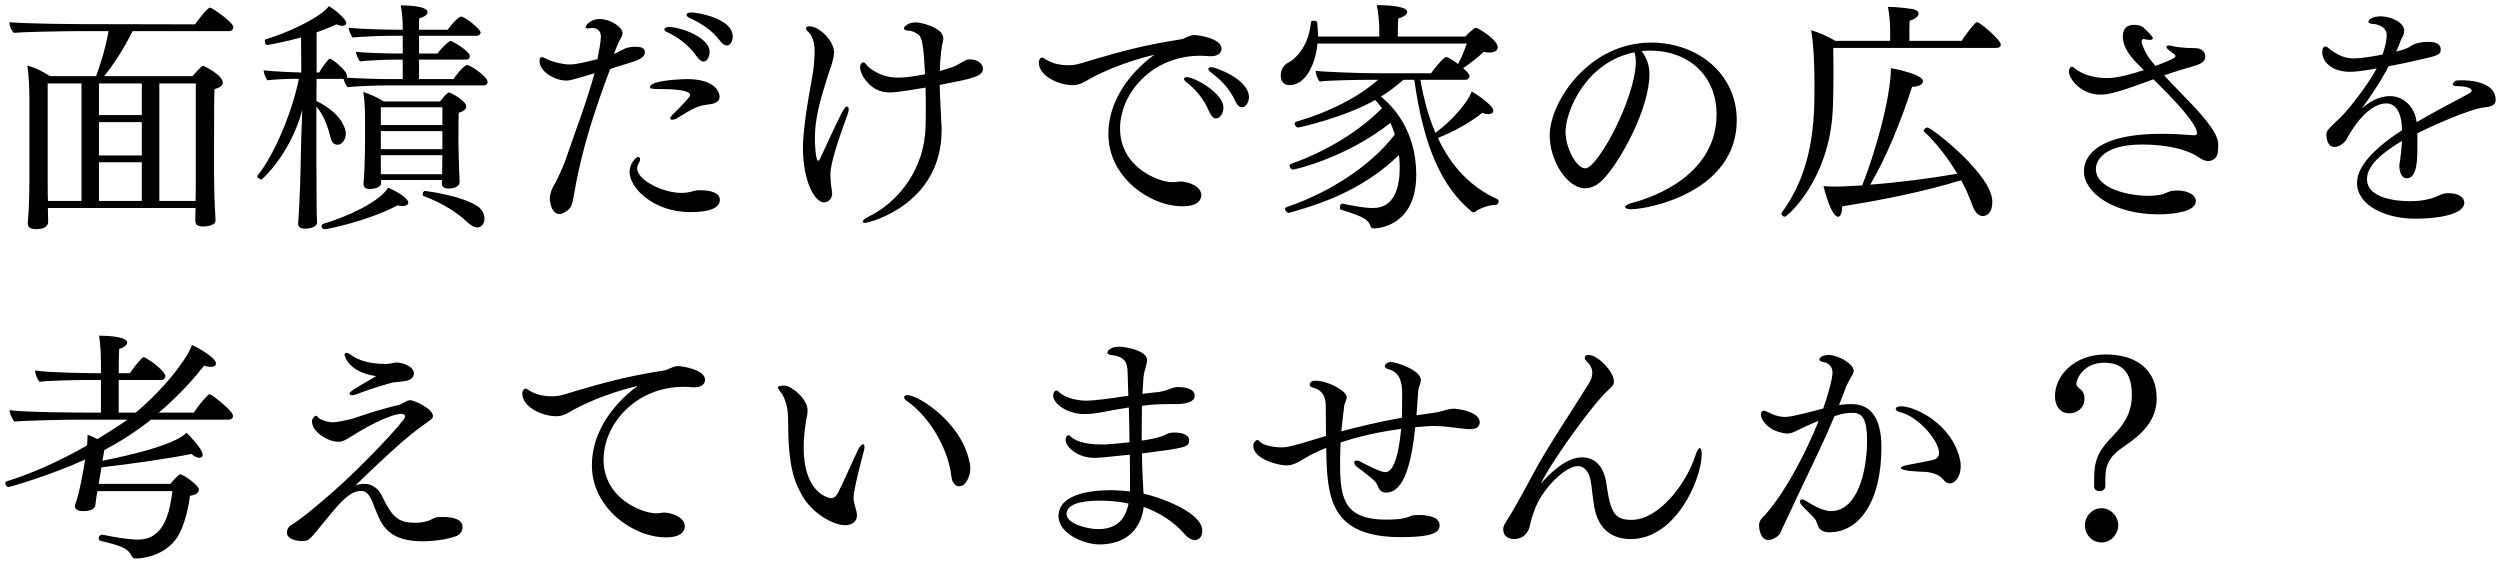 <?xml version="1.0" encoding="UTF-8"?>
<svg width="370px" height="83px" viewBox="0 0 370 83" version="1.1" xmlns="http://www.w3.org/2000/svg" xmlns:xlink="http://www.w3.org/1999/xlink">
    <title>3AF12312-A6FD-43AA-83BF-7D032425F06F</title>
    <g id="PC" stroke="none" stroke-width="1" fill="none" fill-rule="evenodd">
        <g id="PC_空間演出" transform="translate(-770, -2556)" fill="#000000" fill-rule="nonzero">
            <g id="Group-23" transform="translate(250, 2272)">
                <path d="M525.364,317.916 C526.948,317.916 527.092,317.16 527.128,316.908 C527.128,316.775 527.097,315.875 527.093,315.341 L527.092,314.784 L548.944,314.784 C548.908,315.396 548.908,316.224 548.908,316.728 C548.908,317.232 549.268,317.52 550.024,317.52 L550.103,317.519 C550.467,317.511 551.896,317.43 551.896,316.62 L551.896,316.584 C551.896,316.188 551.824,315.144 551.788,314.568 C551.752,313.92 551.68,310.824 551.68,310.068 L551.68,306.072 L551.68,306.072 L551.68,305.755 L551.68,305.755 L551.681,303.766 C551.683,300.945 551.696,298.052 551.752,297.18 C552.688,296.928 552.976,296.604 552.976,296.244 C552.976,295.128 550.24,293.76 550.096,293.76 C549.988,293.76 549.916,293.796 549.808,293.868 C549.412,294.228 548.908,294.768 548.476,295.272 L535.408,295.272 C536.848,293.508 538.396,291.096 539.62,288.612 L553.876,288.612 C554.344,288.612 554.524,288.288 554.524,288 C554.524,287.28 551.356,285.12 551.068,285.12 C550.708,285.12 549.052,287.28 548.872,287.604 L532.096,287.568 C531.064,287.568 529.708,287.556 528.3,287.533 L527.528,287.52 C524.95,287.472 522.364,287.389 521.404,287.28 L521.404,287.424 L521.404,287.424 C521.404,287.928 521.728,288.576 522.052,288.864 C522.754,288.794 524.219,288.74 525.774,288.7 L526.36,288.686 C528.612,288.635 530.877,288.612 531.16,288.612 L536.056,288.612 C535.696,290.808 534.94,293.364 534.22,295.272 L527.416,295.272 C526.444,294.624 525.076,293.94 524.032,293.724 C524.284,294.984 524.356,297.576 524.356,298.98 L524.356,310.32 C524.356,311.04 524.32,313.884 524.248,315.036 C524.212,315.792 524.104,316.944 524.104,316.98 L524.104,317.088 L524.104,317.088 C524.104,317.7 524.608,317.916 525.364,317.916 Z M548.944,313.74 L543.58,313.74 L543.58,296.352 L548.98,296.352 L548.979,311.092 C548.978,311.783 548.971,312.903 548.944,313.74 Z M540.988,301.032 L534.652,301.032 L534.652,296.352 L540.988,296.352 L540.988,301.032 Z M532.06,313.74 L527.092,313.74 C527.085,313.524 527.08,313.297 527.075,313.067 L527.068,312.607 C527.06,312.073 527.058,311.558 527.057,311.178 L527.056,310.773 C527.056,310.738 527.056,310.707 527.056,310.68 L527.056,296.352 L532.06,296.352 L532.06,313.74 Z M540.988,307.008 L534.652,307.008 L534.652,302.076 L540.988,302.076 L540.988,307.008 Z M540.988,313.74 L534.652,313.74 L534.652,308.016 L540.988,308.016 L540.988,313.74 Z M566.932,316.872 L566.932,316.836 C566.896,316.368 566.86,315.72 566.86,314.496 C566.86,313.46 566.829,309.847 566.825,307.52 L566.824,299.772 C568.084,301.212 568.624,303.192 568.948,304.452 C569.092,305.1 569.524,305.424 569.956,305.424 C570.712,305.424 571.18,304.524 571.18,303.768 C571.18,303.12 570.64,300.816 566.824,298.944 L566.86,295.668 L570.856,295.668 C570.928,296.1 571.216,296.604 571.432,296.892 C572.44,296.784 575.5,296.64 577.192,296.64 L591.592,296.64 C591.988,296.64 592.168,296.388 592.168,296.136 C592.168,295.308 589.54,293.616 589.18,293.616 C588.712,293.616 587.596,294.948 587.128,295.704 L582.016,295.704 L582.016,292.824 L588.964,292.824 C589.36,292.824 589.54,292.572 589.54,292.32 C589.54,291.528 586.84,290.052 586.732,290.052 C586.624,290.052 586.516,290.124 586.408,290.196 C585.976,290.484 585.04,291.492 584.752,291.924 L582.016,291.923 L582.016,291.923 L582.016,289.296 L582.016,289.296 L590.548,289.296 C590.944,289.296 591.124,289.044 591.124,288.792 C591.124,288.288 588.748,286.452 588.28,286.452 C587.74,286.452 586.408,288.144 586.264,288.396 L582.016,288.396 L582.016,287.915 C582.018,287.382 582.024,286.956 582.052,286.704 C582.88,286.488 583.276,286.128 583.276,285.804 C583.276,284.796 579.64,284.796 579.316,284.796 C579.532,286.02 579.604,287.208 579.604,287.964 L579.604,288.396 L578.488,288.396 C576.616,288.396 572.692,288.252 571.612,288.108 C571.612,288.54 571.936,289.224 572.188,289.548 C573.196,289.44 576.256,289.296 577.948,289.296 L579.604,289.296 L579.604,291.924 L579.136,291.924 C577.264,291.924 573.772,291.816 572.692,291.672 C572.692,292.104 573.016,292.752 573.268,293.076 C574.276,292.968 576.904,292.824 578.596,292.824 L579.604,292.824 L579.604,295.704 L577.732,295.704 C575.824,295.704 572.656,295.596 571.288,295.488 C571.36,295.416 571.36,295.344 571.36,295.272 C571.36,294.444 569.452,293.004 568.984,292.716 C568.912,292.68 568.876,292.68 568.84,292.68 C568.552,292.68 567.616,294.084 567.22,294.732 L566.86,294.732 L566.86,288.792 C567.868,288.432 568.876,288.036 569.776,287.604 C570.1,287.748 570.424,287.82 570.64,287.82 C571,287.82 571.252,287.64 571.252,287.388 C571.252,286.884 569.704,285.48 568.66,284.904 C568.048,285.948 564.376,288.252 559.264,289.836 C559.228,289.872 559.192,289.944 559.192,290.052 C559.192,290.304 559.3,290.664 559.552,290.664 C559.624,290.664 562.36,290.16 564.556,289.548 L564.592,294.732 C564.038,294.719 563.311,294.694 562.558,294.659 L561.909,294.628 C560.72,294.566 559.566,294.487 559.012,294.408 C559.048,294.84 559.3,295.596 559.588,295.884 C561.028,295.704 562.72,295.668 564.232,295.668 C563.296,300.384 560.668,306.828 558.112,309.996 C558.076,310.032 558.076,310.068 558.076,310.104 C558.076,310.32 558.508,310.572 558.688,310.572 C558.796,310.572 563.008,306.792 564.736,300.276 C564.664,302.256 564.556,304.74 564.52,307.008 C564.52,308.448 564.34,314.712 564.124,316.98 L564.124,317.124 L564.124,317.124 C564.124,317.7 564.628,317.844 565.132,317.844 C565.564,317.844 566.932,317.736 566.932,316.872 Z M574.708,311.976 C575.212,311.976 576.4,311.796 576.4,311.112 L576.4,310.644 L585.4,310.644 L585.4,311.184 C585.4,311.58 585.616,311.904 586.372,311.904 C588.028,311.904 588.028,311.004 588.028,310.932 C588.028,310.608 587.956,309.528 587.956,309.204 C587.92,308.196 587.848,306.36 587.848,305.064 L587.849,304.32 C587.851,303.21 587.858,301.197 587.884,300.708 C588.676,300.456 589,300.132 589,299.772 C589,298.872 586.624,297.684 586.444,297.684 C586.372,297.684 586.336,297.684 586.264,297.756 C585.94,298.008 585.472,298.548 585.112,299.016 L576.796,299.016 C575.968,298.476 574.708,297.9 573.772,297.612 C574.024,299.16 574.024,300.744 574.024,302.292 L574.024,305.316 C574.024,305.855 574.007,307.359 573.94,308.934 L573.914,309.491 C573.886,310.049 573.851,310.602 573.808,311.112 L573.808,311.256 L573.808,311.256 C573.808,311.724 574.096,311.976 574.708,311.976 Z M585.472,302.508 L576.364,302.508 L576.364,299.88 L585.472,299.88 L585.472,302.508 Z M585.472,306.072 L576.364,306.072 L576.364,303.408 L585.472,303.408 L585.472,306.072 Z M585.436,309.78 L576.364,309.78 L576.364,306.972 L585.472,306.972 C585.472,308.016 585.436,309.204 585.436,309.78 Z M568.048,317.916 C568.552,317.916 574.492,316.692 578.848,314.388 C579.136,314.46 579.352,314.496 579.568,314.496 C580.108,314.496 580.432,314.28 580.432,313.992 C580.432,313.236 578.272,312.12 577.444,311.76 C576.22,313.884 571.216,316.152 567.832,317.124 C567.688,317.16 567.58,317.34 567.58,317.484 C567.58,317.7 567.724,317.916 568.048,317.916 Z M590.656,317.664 C591.232,317.664 591.7,317.088 591.7,316.368 C591.7,315.684 591.34,314.964 590.692,314.532 C588.352,312.948 583.06,312.264 582.916,312.264 C582.7,312.264 582.556,312.516 582.556,312.732 C582.556,312.876 582.592,312.984 582.7,313.02 C585.508,314.028 587.848,315.612 589.072,316.8 C589.648,317.34 590.188,317.664 590.656,317.664 Z M627.58,290.736 C628.084,290.736 628.444,290.088 628.444,289.404 C628.444,286.704 623.188,285.84 622.288,285.84 C621.892,285.84 621.604,285.984 621.604,286.2 C621.604,286.344 621.748,286.524 622.072,286.668 C623.548,287.352 625.24,288.288 626.572,290.052 C626.932,290.556 627.292,290.736 627.58,290.736 Z M602.884,315.684 C603.208,315.684 604.396,315.144 604.648,314.208 C604.756,313.848 604.972,312.768 605.044,312.3 C606.124,306 608.14,299.952 610.3,294.228 C610.332,294.216 610.364,294.204 610.395,294.192 L610.49,294.156 C610.89,294.006 611.404,293.836 613.576,293.184 C614.98,292.752 615.448,292.248 615.448,291.744 C615.448,291.24 615.088,290.916 614.08,290.916 C614.008,290.916 612.928,290.916 612.388,291.24 L611.452,291.708 C611.272,291.816 611.056,291.924 610.876,291.996 C610.876,291.96 611.452,290.304 611.92,289.584 C612.064,289.332 612.136,289.08 612.136,288.864 C612.136,288.036 610.336,286.812 608.752,286.812 C607.348,286.812 606.664,287.82 606.664,288 C606.664,288.108 606.772,288.216 607.024,288.216 C607.132,288.216 607.204,288.18 607.312,288.18 C607.456,288.144 607.564,288.144 607.672,288.144 C607.96,288.144 608.932,288.216 608.932,289.476 C608.932,290.052 608.572,292.032 608.428,292.752 C606.736,293.184 605.224,293.544 604.324,293.544 C603.1,293.544 601.444,293.04 600.724,292.644 C600.544,292.536 600.364,292.464 600.184,292.464 C600.112,292.464 600.004,292.5 599.932,292.572 C599.896,292.608 599.86,292.86 599.86,293.076 C599.86,294.624 602.164,295.92 603.748,295.92 L603.88,295.919 C603.923,295.919 603.964,295.918 604.006,295.915 L604.092,295.909 C604.166,295.902 604.246,295.891 604.343,295.873 L604.469,295.848 C604.962,295.742 605.855,295.482 607.996,294.84 C606.7,299.484 605.044,303.696 603.64,307.836 C603.424,308.448 602.524,310.536 601.804,311.76 C601.588,312.12 601.372,312.984 601.372,313.272 C601.372,313.74 601.516,315.684 602.884,315.684 Z M624.124,293.112 C624.664,293.112 625.024,292.392 625.024,291.672 C625.024,289.548 620.776,288 619.012,288 C618.58,288 618.328,288.144 618.328,288.324 C618.328,288.504 618.472,288.648 618.796,288.792 C620.128,289.368 621.892,290.592 623.152,292.392 C623.512,292.896 623.836,293.112 624.124,293.112 Z M619.48,301.716 C619.696,301.716 619.984,301.644 620.2,301.5 C622.612,299.988 623.296,299.628 624.952,299.448 C626.248,299.304 626.5,298.764 626.5,298.332 C626.5,297.684 625.924,295.704 621.64,295.704 C621.496,295.704 616.204,295.812 616.204,296.892 C616.204,297.108 616.348,297.18 617.788,297.18 C619.66,297.18 622.144,297.324 622.144,298.08 C622.144,298.368 620.92,299.592 619.624,300.888 C619.3,301.176 619.192,301.392 619.192,301.536 C619.192,301.644 619.3,301.716 619.48,301.716 Z M622.18,315.396 C625.312,315.396 626.536,314.64 626.536,313.596 C626.536,312.444 625.024,312.156 623.584,312.156 L623.332,312.156 L623.332,312.156 C622.792,312.192 622.288,312.408 621.748,312.48 C621.46,312.516 621.172,312.552 620.884,312.552 C618.076,312.552 614.296,310.644 614.296,308.916 C614.296,308.664 614.368,308.448 614.512,308.196 C614.656,307.98 614.728,307.764 614.728,307.584 C614.728,307.368 614.62,307.224 614.44,307.224 C614.188,307.224 613.18,308.088 613.18,309.456 C613.18,311.868 616.78,315.396 622.18,315.396 Z M648.052,316.98 C648.664,316.98 659.356,314.244 659.356,303.3 L659.356,302.724 L659.356,302.724 C659.32,301.68 659.104,298.548 659.068,296.568 C663.964,295.632 665.476,295.308 665.476,294.156 C665.476,293.58 664.864,292.788 663.532,292.788 C663.1,292.788 662.992,292.86 661.912,293.472 C661.794,293.541 661.697,293.598 661.6,293.65 L661.485,293.711 C661.112,293.896 660.656,294.042 659.104,294.516 C659.14,293.004 659.248,291.708 659.428,290.664 C659.5,290.34 659.608,289.98 659.608,289.656 C659.608,288.072 656.296,287.316 655.54,287.316 C654.244,287.316 653.776,288.036 653.776,288.18 C653.776,288.36 653.992,288.54 654.496,288.54 C654.928,288.54 655.36,288.756 655.828,289.044 C656.476,289.404 656.692,290.772 656.908,294.984 C655.216,295.308 654.028,295.488 652.984,295.488 C651.508,295.488 649.996,295.128 648.52,293.904 C648.16,293.544 648.016,293.22 647.8,293.22 C647.656,293.22 647.296,293.328 647.296,294.012 C647.296,294.876 648.664,297.684 651.652,297.684 C652.372,297.684 653.596,297.54 656.98,296.964 L656.988,297.108 C657.007,297.468 657.013,297.859 657.015,298.719 L657.016,300.006 C657.016,300.093 657.016,300.183 657.016,300.276 C657.016,301.536 657.016,302.796 656.908,303.912 C656.296,310.104 652.192,314.28 648.664,316.008 C647.98,316.332 647.692,316.62 647.692,316.8 C647.692,316.908 647.8,316.98 648.052,316.98 Z M641.968,313.956 C642.652,313.956 643.156,313.308 643.156,312.696 L643.156,312.552 L643.156,312.552 C643.048,311.904 642.904,310.824 642.904,309.852 L642.904,309.774 C642.912,309.046 643.065,307.344 645.424,300.996 C645.532,300.672 645.604,300.42 645.604,300.204 C645.604,299.916 645.496,299.772 645.352,299.772 C644.992,299.772 644.776,300.096 641.392,307.44 C641.284,307.656 641.212,307.8 641.104,307.8 C640.672,307.8 640.6,304.92 640.6,304.524 C640.6,301.5 641.392,298.8 642.472,295.38 C642.652,294.768 642.904,294.156 643.084,293.544 C643.264,292.932 643.444,292.32 643.444,291.744 C643.444,290.088 641.284,287.892 639.808,287.892 C639.448,287.892 639.304,288 639.304,288.18 C639.304,288.324 639.412,288.54 639.628,288.72 C640.384,289.44 640.564,290.592 640.564,291.636 C640.564,292.104 640.492,293.796 640.312,294.768 C640.123,295.929 639.954,296.847 639.794,297.742 L639.689,298.338 C639.463,299.632 639.25,300.981 639.016,303.048 C638.908,304.056 638.836,304.992 638.836,305.892 C638.836,310.788 640.564,313.956 641.968,313.956 Z M695.02,314.532 C697.504,314.532 697.792,313.38 697.792,312.876 C697.792,311.508 695.74,310.86 694.696,310.86 L694.624,310.86 L694.624,310.86 C694.264,310.896 693.976,310.968 693.544,310.968 C691.528,310.968 685.768,308.808 685.768,303.012 C685.768,297.828 690.484,292.248 697.648,292.248 C698.08,292.248 698.512,292.284 698.98,292.32 L699.268,292.32 L699.268,292.32 C700.276,292.32 700.78,291.816 700.78,291.204 C700.78,289.692 697.432,289.188 696.784,289.188 L696.64,289.188 L696.64,289.188 C695.884,289.26 695.38,289.728 694.696,289.836 C689.08,290.7 685.768,291.672 681.664,292.86 C680.62,293.148 679.648,293.544 678.82,293.616 C678.568,293.652 678.28,293.652 677.992,293.652 C677.164,293.652 676.192,293.508 675.22,293.04 C674.68,292.788 674.428,292.5 674.212,292.5 C674.212,292.5 673.744,292.608 673.744,293.256 C673.744,295.236 676.66,296.604 678.784,296.604 C679.828,296.604 680.512,296.1 681.484,295.56 C685.624,293.328 690.232,292.248 690.844,292.104 C689.548,293.04 684.04,297.252 684.04,303.876 C684.04,310.176 690.124,314.532 695.02,314.532 Z M703.804,299.88 C704.344,299.88 704.848,299.16 704.848,298.404 C704.848,295.668 699.808,293.94 699.304,293.94 C699.016,293.94 698.836,294.012 698.836,294.192 C698.836,294.336 698.944,294.516 699.196,294.696 C700.492,295.668 701.932,296.964 702.832,298.98 C703.12,299.628 703.48,299.88 703.804,299.88 Z M699.952,301.536 C700.528,301.536 701.068,300.816 701.068,299.916 C701.068,297.792 696.82,295.416 695.632,295.416 C695.38,295.416 695.236,295.524 695.236,295.668 C695.236,295.812 695.344,295.992 695.596,296.172 C696.64,296.964 697.864,298.224 698.692,299.952 C699.088,300.816 699.412,301.536 699.952,301.536 Z M729.604,309.852 C729.604,303.12 725.932,299.556 724.384,298.296 C725.536,297.576 726.652,296.748 727.696,295.812 L729.316,295.812 C730.756,306.144 733.564,311.796 737.812,315.324 C737.92,315.396 737.992,315.432 738.1,315.432 C738.172,315.432 738.28,315.396 738.316,315.36 C739.108,314.748 740.332,314.352 741.412,314.316 C741.592,314.316 741.808,314.028 741.808,313.776 C741.808,313.668 741.736,313.56 741.628,313.488 C737.74,311.724 734.824,308.736 732.808,304.416 C734.896,303.588 737.344,302.328 739.36,300.708 C739.72,300.852 740.044,300.888 740.296,300.888 C740.764,300.888 741.016,300.672 741.016,300.384 C741.016,299.592 738.532,297.936 737.812,297.54 C737.236,299.16 734.968,301.788 732.448,303.66 C731.476,301.392 730.72,298.764 730.216,295.812 L736.804,295.812 C737.236,295.812 737.488,295.56 737.488,295.272 C737.488,295.02 737.272,294.732 736.552,294.084 C737.596,293.364 738.856,292.392 739.576,291.672 C739.864,291.744 740.152,291.78 740.404,291.78 C741.16,291.78 741.664,291.492 741.664,290.988 C741.664,289.872 738.712,288.108 738.46,288.108 C738.136,288.108 737.164,289.08 736.876,289.404 L726.868,289.404 C726.868,288.648 726.904,287.244 726.94,286.74 C727.84,286.488 728.272,286.092 728.272,285.768 C728.272,284.76 724.276,284.76 724.096,284.76 L723.772,284.76 L723.772,284.76 C724.024,286.092 724.132,287.388 724.132,288.36 L724.132,289.404 L715.06,289.404 C715.06,288.684 715.024,288 714.952,287.352 C714.916,287.172 714.7,287.064 714.448,287.064 C714.232,287.064 714.016,287.136 714.016,287.28 C713.8,289.98 712.432,292.356 710.56,293.328 C709.912,293.688 709.552,294.408 709.552,295.128 C709.552,296.496 710.488,296.604 710.848,296.604 C713.368,296.604 714.736,293.22 714.988,290.448 L737.092,290.448 C736.732,291.42 736.372,292.428 735.796,293.472 C734.428,292.464 734.104,292.428 734.032,292.428 C733.708,292.428 732.376,294.012 731.8,294.84 L723.484,294.84 C721.396,294.84 716.14,294.66 714.7,294.48 C714.736,294.912 714.988,295.74 715.312,296.064 C716.572,295.884 721.108,295.812 722.512,295.812 L723.952,295.812 C721.144,298.296 716.968,300.492 712.108,301.932 C711.892,302.004 711.784,302.004 711.676,302.112 C711.64,302.148 711.604,302.184 711.604,302.256 C711.604,302.508 711.82,302.868 712.108,302.868 C712.432,302.868 719.128,301.32 723.52,298.8 C723.916,299.196 724.24,299.592 724.528,300.024 C721.072,303.516 716.284,306.36 711.424,308.124 C710.884,308.304 710.848,308.412 710.848,308.52 C710.848,308.736 711.064,309.096 711.352,309.096 C711.712,309.096 719.344,307.296 725.788,302.184 C726.04,302.76 726.256,303.336 726.436,303.912 C722.656,308.808 716.536,312.516 710.668,314.568 C710.2,314.712 710.164,314.82 710.164,314.892 C710.164,315.108 710.488,315.504 710.704,315.504 L710.74,315.504 C717.004,313.812 722.404,311.436 727.048,306.936 C727.12,307.548 727.156,308.196 727.156,308.88 C727.156,311.724 726.364,314.784 723.232,314.784 L723.088,314.784 L723.088,314.784 C721.936,314.784 720.424,314.496 718.66,314.136 L718.624,314.136 C718.444,314.136 718.3,314.46 718.3,314.748 C718.3,314.892 718.336,315 718.444,315.036 C721.758,316.005 722.411,316.54 722.714,317.183 L722.766,317.301 C722.791,317.361 722.813,317.421 722.836,317.484 C722.944,317.736 723.088,317.808 723.304,317.808 C724.42,317.808 729.604,317.124 729.604,309.852 Z M761.38,314.964 C764.152,314.964 777.04,312.336 777.04,301.788 C777.04,294.912 771.244,290.304 764.368,290.304 C755.08,290.304 749.356,299.16 749.356,304.02 C749.356,307.908 752.02,311.868 754.576,311.868 C755.512,311.868 756.412,311.4 757.132,310.68 C759.724,308.124 764.116,300.096 764.116,294.984 C764.116,293.688 763.756,292.644 762.964,291.564 C763.324,291.528 763.684,291.492 764.08,291.492 L764.152,291.492 L764.152,291.492 C770.164,291.492 774.052,295.416 774.052,300.924 C774.052,310.86 762.532,313.776 761.632,313.992 C760.84,314.208 760.516,314.46 760.516,314.64 C760.516,314.82 760.84,314.964 761.38,314.964 Z M754.612,308.916 C753.316,308.916 751.696,305.892 751.696,303.516 C751.696,300.564 754.612,293.22 761.884,291.744 C762.028,292.176 762.1,292.608 762.1,293.112 C762.1,298.404 756.484,308.916 754.612,308.916 Z M784.156,316.08 C784.48,316.08 790.78,310.644 791.248,300.24 C791.32,298.908 791.356,296.64 791.356,294.516 C791.356,293.256 791.32,292.068 791.32,291.096 L815.44,291.096 C815.872,291.096 816.124,290.88 816.124,290.592 C816.124,289.908 813.028,287.28 812.632,287.28 C812.56,287.28 812.488,287.316 812.38,287.388 C811.768,288 810.688,289.44 810.328,290.052 L802.588,290.052 L802.588,289.38 C802.59,288.547 802.596,287.507 802.624,287.064 C803.488,286.812 803.956,286.38 803.956,286.02 C803.956,285.732 803.632,285.444 803.02,285.336 C802.3,285.228 800.644,285.012 799.42,285.012 C799.672,286.344 799.744,287.748 799.744,288.684 L799.744,290.052 L791.644,290.052 C790.564,289.404 789.088,288.756 788.044,288.468 C788.404,290.412 788.548,293.688 788.548,296.568 C788.548,301.824 788.404,309.06 783.724,315.432 C783.688,315.504 783.652,315.576 783.652,315.612 C783.652,315.864 783.94,316.08 784.156,316.08 Z M792.04,316.08 C792.364,316.08 792.616,315.612 792.652,314.532 C798.952,313.56 805.18,312.228 810.256,310.68 C810.976,312.012 811.516,313.272 811.912,314.388 C812.272,315.396 812.812,315.972 813.424,315.972 C813.604,315.972 814.864,315.936 814.864,313.848 C814.864,309.816 805.828,302.868 805.288,302.868 C805.036,302.868 804.712,303.12 804.712,303.336 C804.712,303.408 804.748,303.444 804.784,303.48 C806.728,305.316 808.384,307.548 809.68,309.708 C806.008,310.356 801.112,311.004 796.792,311.328 C799.096,307.476 801.364,301.932 802.984,296.856 C804.1,296.82 804.604,296.424 804.604,296.028 C804.604,295.02 800.644,294.228 799.852,294.084 C799.852,298.656 797.296,307.26 795.604,311.436 C795.529,311.436 794.35,311.522 793.106,311.575 L792.69,311.592 C792.275,311.606 791.866,311.616 791.5,311.616 C790.96,311.616 790.384,311.58 789.88,311.544 C789.916,311.76 790.996,316.08 792.04,316.08 Z M839.404,315.72 C841.852,315.72 844.984,315.288 844.984,313.776 C844.984,312.66 843.472,312.192 842.212,312.192 C841.852,312.192 841.528,312.228 841.24,312.3 C840.916,312.372 840.52,312.588 840.304,312.66 C840.052,312.768 839.764,312.84 839.44,312.876 C838.936,312.948 838.396,312.984 837.82,312.984 C835.624,312.984 830.188,312.12 830.188,308.988 C830.188,308.268 830.728,305.388 837.064,305.388 C841.204,305.388 843.796,306.324 844.912,306.972 C845.632,307.44 846.208,307.836 846.784,307.836 C847.396,307.836 847.9,307.512 848.152,306.936 C848.296,306.612 848.296,305.424 848.296,305.352 C848.296,303.804 846.424,301.608 844.408,299.448 C843.184,298.152 841.672,296.676 840.304,295.164 C841.204,294.84 842.14,294.516 843.04,294.264 C843.58,294.084 844.552,293.832 845.092,293.652 C846.136,293.292 846.388,292.824 846.388,292.392 C846.388,291.564 845.668,291.276 845.596,291.24 C845.128,291.06 844.264,291.132 843.688,291.096 C842.896,291.024 842.104,290.988 841.492,290.808 C841.312,290.736 841.132,290.736 840.988,290.736 C840.772,290.736 840.628,290.808 840.628,290.916 C840.628,291.06 840.772,291.276 841.132,291.528 C841.348,291.708 841.708,291.924 841.888,292.104 C841.96,292.176 841.96,292.248 841.96,292.284 C841.96,292.5 841.924,292.644 839.008,293.76 C838.792,293.472 838.576,293.22 838.36,292.968 C837.46,291.888 836.956,290.448 836.956,290.196 C836.956,289.98 837.1,289.764 837.208,289.764 L837.244,289.764 L837.244,289.764 C837.676,289.872 837.964,289.908 838.18,289.908 C838.504,289.908 838.612,289.8 838.612,289.656 C838.612,289.296 837.1,287.964 837.1,287.964 C836.74,287.748 836.164,287.676 835.768,287.676 C835.516,287.676 834.184,287.676 834.184,289.404 C834.184,291.06 835.336,292.5 836.956,294.048 L837.28,294.372 C835.66,294.912 833.464,295.56 831.808,295.56 C830.44,295.56 828.748,295.236 827.596,294.48 C827.02,294.12 826.984,294.012 826.768,293.904 C826.732,293.868 826.66,293.868 826.624,293.868 C826.372,293.868 826.192,294.264 826.192,294.624 C826.192,295.524 827.848,298.008 830.872,298.008 C832.384,298.008 834.148,297.396 838.72,295.74 C844.336,301.248 845.164,303.012 845.164,303.732 C845.164,303.912 844.984,304.02 844.732,304.02 L844.624,304.02 L844.624,304.02 C843.22,303.912 841.6,303.804 839.944,303.804 C828.93,303.804 828.445,308.197 828.425,309.28 L828.424,309.384 L828.424,309.384 C828.424,312.48 832.78,315.72 839.404,315.72 Z M884.716,313.992 C884.716,313.308 883.996,312.588 882.412,312.588 C882.016,312.588 881.584,312.588 880.432,313.164 C879.856,313.416 878.452,313.776 876.724,313.776 L876.573,313.775 C875.29,313.764 870.316,313.565 870.316,310.5 C870.316,308.52 872.44,306.684 875.5,304.848 C875.428,305.676 875.428,306.108 875.248,307.404 L875.248,307.584 L875.248,307.584 C875.248,307.656 875.248,307.692 875.212,307.764 C875.14,308.016 875.104,308.268 875.104,308.556 C875.104,309.528 875.5,310.392 876.184,310.392 C877.768,310.392 877.768,307.476 877.768,305.82 L877.768,303.732 C878.992,303.084 885.436,300.096 887.776,299.88 C887.856,299.869 887.936,299.858 888.016,299.846 L888.255,299.808 C888.844,299.703 889.36,299.503 889.36,298.764 C889.36,296.388 886.228,295.884 884.464,295.884 C884.176,295.884 883.852,295.884 883.564,295.92 C883.312,295.92 882.988,296.388 882.988,296.46 C882.988,296.604 883.168,296.748 883.636,296.748 C884.572,296.748 885.292,296.892 885.616,297.108 C885.724,297.144 885.796,297.288 885.796,297.396 C885.796,297.468 885.796,297.504 885.76,297.54 C885.724,297.612 885.652,297.684 885.544,297.756 C885.4,297.828 885.256,297.936 885.04,298.044 C882.844,299.196 879.82,300.816 877.66,302.076 L877.624,301.86 C877.372,299.988 875.86,298.224 873.7,298.224 C872.08,298.224 870.532,299.16 869.56,300.06 C872.332,296.172 873.304,294.228 873.52,293.796 C874.672,293.58 875.824,293.364 876.76,293.148 C877.228,293.04 877.588,292.932 877.984,292.86 C880.756,292.248 881.224,292.14 881.224,291.312 C881.224,290.34 880.18,290.196 879.316,290.196 C878.632,290.196 877.804,290.304 877.12,290.628 C876.76,290.808 876.472,291.06 876.148,291.168 C875.788,291.312 875.248,291.492 874.636,291.636 C874.78,291.312 874.924,290.952 875.068,290.628 C875.176,290.376 875.212,290.196 875.32,289.944 C875.428,289.692 875.608,289.44 875.716,289.152 C875.788,288.936 875.824,288.756 875.824,288.54 C875.824,287.244 873.7,286.416 872.332,286.416 C871.432,286.416 870.532,286.776 870.532,287.208 C870.532,287.424 870.856,287.532 871.072,287.532 C871.828,287.532 873.232,287.964 873.232,289.152 C873.232,290.34 872.728,291.744 872.62,292.068 C872.044,292.176 869.812,292.644 868.372,292.644 C867.328,292.644 866.32,292.392 864.916,291.348 C864.556,291.096 864.484,290.916 864.196,290.88 L864.16,290.88 C863.98,290.88 863.692,291.024 863.692,291.744 C863.692,292.896 864.808,294.624 867.796,294.624 C869.164,294.624 871.396,294.192 871.756,294.12 C870.316,296.82 867.076,300.888 865.852,301.896 C864.47,303.175 864.315,303.458 864.305,303.861 L864.304,303.912 C864.304,304.2 864.376,305.748 865.492,305.748 C866.428,305.748 867.22,304.848 867.364,304.488 C867.544,304.164 870.064,299.304 873.196,299.304 C874.708,299.304 875.392,300.96 875.464,302.616 C875.464,302.832 875.5,303.048 875.5,303.264 C872.044,305.532 868.84,308.304 868.84,311.076 C868.84,314.352 872.98,316.368 877.444,316.368 C880.54,316.368 884.716,315.828 884.716,313.992 Z M546.316,363.388 C547.288,361.84 547.936,358.996 548.116,357.376 C549.052,357.268 549.448,356.836 549.448,356.476 C549.448,355.828 547.144,354.208 546.676,354.208 C546.604,354.208 546.568,354.208 546.496,354.28 C546.064,354.604 545.524,355.216 545.236,355.612 L534.616,355.612 L534.616,355.576 C534.688,355.216 534.832,354.208 535.012,353.164 C539.188,352.696 545.2,351.832 548.332,351.184 C548.836,351.616 549.232,351.76 549.52,351.76 C549.808,351.76 549.988,351.58 549.988,351.292 C549.988,350.86 549.412,349.852 547.612,348.052 C547.144,348.52 545.308,350.176 535.156,352.192 C535.264,351.616 535.372,351.04 535.444,350.608 C537.82,349.348 540.124,347.872 542.356,346.108 L553.876,346.108 C554.236,346.108 554.488,345.856 554.488,345.568 C554.488,344.812 551.716,342.688 551.176,342.4 C551.14,342.364 551.104,342.364 551.032,342.364 C550.96,342.364 550.888,342.4 550.816,342.436 C549.988,343.228 549.16,344.344 548.692,345.064 L543.508,345.064 C545.848,343.084 548.08,340.816 550.204,338.116 C550.6,338.26 550.924,338.296 551.176,338.296 C551.716,338.296 551.968,338.08 551.968,337.792 C551.968,337 549.592,335.596 548.404,335.056 C547.9,336.712 544.732,341.176 540.088,345.064 L537.568,345.064 L537.568,340.24 L543.832,340.24 C544.192,340.24 544.48,339.988 544.48,339.7 C544.48,339.052 542.644,337.54 541.456,336.928 C541.42,336.892 541.348,336.856 541.276,336.856 C541.204,336.856 541.168,336.892 541.096,336.928 C540.304,337.684 539.656,338.62 539.224,339.232 L537.568,339.232 C537.568,337.576 537.604,336.136 537.64,335.632 C538.432,335.416 538.828,335.02 538.828,334.696 C538.828,333.863 536.184,333.699 535.091,333.689 L534.652,333.688 L534.652,333.688 C534.94,335.344 534.94,337.036 534.94,338.692 L534.94,339.232 L534.4,339.232 C532.888,339.232 527.38,339.16 525.184,338.836 C525.22,339.34 525.508,340.096 525.832,340.492 C526.936,340.354 530.817,340.249 532.406,340.241 L534.94,340.24 L534.94,345.064 L532.745,345.063 C531.728,345.06 529.776,345.048 527.742,345.009 L526.977,344.993 C524.681,344.942 522.418,344.854 521.404,344.704 C521.44,345.208 521.8,346 522.124,346.396 C523.276,346.252 529.972,346.108 531.412,346.108 L538.864,346.108 L538.821,346.141 C538.807,346.152 538.793,346.163 538.778,346.174 L538.733,346.209 C538.425,346.44 537.837,346.835 534.436,348.988 C533.932,348.736 533.392,348.484 532.96,348.34 C532.96,348.808 532.924,349.384 532.888,349.924 C528.82,352.264 524.572,354.136 520.936,355.252 C520.828,355.288 520.792,355.36 520.792,355.504 C520.792,355.756 521.008,356.08 521.224,356.08 C521.512,356.08 527.632,354.28 532.6,352.012 C532.528,352.48 531.808,356.944 531.16,358.564 C531.124,358.672 531.088,358.78 531.088,358.888 C531.088,359.356 531.484,359.644 532.312,359.644 C533.104,359.644 534.04,359.428 534.112,358.78 C534.148,358.6 534.184,358.132 534.256,357.628 C534.292,357.304 534.364,356.98 534.436,356.692 L545.524,356.692 C545.128,359.608 544.408,363.856 540.448,363.856 C538.756,363.856 536.848,363.46 535.156,363.136 L535.084,363.136 L535.084,363.136 C534.796,363.136 534.616,363.424 534.616,363.676 C534.616,363.82 534.688,364 534.868,364.036 C538.432,364.9 538.936,365.224 539.512,366.34 C539.62,366.52 539.692,366.664 540.16,366.664 C540.628,366.664 544.372,366.484 546.316,363.388 Z M572.116,342.508 C572.296,342.508 572.512,342.436 572.728,342.364 C574.996,341.464 577.84,340.672 578.2,340.6 C578.704,340.528 579.712,340.456 580.036,340.384 C580.972,340.204 581.26,339.736 581.26,339.268 C581.26,338.116 579.28,337.648 578.776,337.648 L578.704,337.648 L578.704,337.648 C578.128,337.684 577.768,337.864 577.228,337.864 C574.564,337.864 573.016,337.324 571.792,336.424 C571.576,336.28 571.396,336.208 571.288,336.208 C571.072,336.208 571,336.352 571,336.532 C571,336.748 571.684,339.124 575.68,339.664 C571.972,341.788 571.72,342.04 571.72,342.256 C571.72,342.4 571.864,342.508 572.116,342.508 Z M582.484,364.108 C584.284,364.108 586.12,363.82 587.308,363.424 C588.1,363.172 588.46,362.632 588.46,362.02 C588.46,360.94 587.272,360.508 585.508,360.508 C585.184,360.508 584.896,360.544 584.68,360.544 C584.428,360.544 583.78,360.94 583.492,361.048 C582.808,361.264 582.196,361.372 581.512,361.372 C578.704,361.372 577.984,360.364 576.364,357.088 C575.968,356.332 575.032,355.612 573.988,355.612 C573.7,355.612 573.052,355.648 572.584,355.864 C573.988,354.496 575.752,352.804 577.444,351.256 C580.396,348.556 581.332,347.872 583.024,346.648 C584.032,345.928 584.068,345.892 584.068,345.532 C584.068,344.524 581.332,343.228 580.72,343.228 C580.432,343.228 580.216,343.336 579.892,343.516 C579.784,343.588 579.208,343.876 579.1,343.912 C577.336,344.308 574.528,345.136 572.62,345.82 C571.468,346.216 569.56,346.504 569.344,346.504 C568.732,346.504 568.12,346.36 567.436,346.036 C567.04,345.856 566.968,345.532 566.788,345.532 C566.536,345.532 566.176,345.964 566.176,346.36 C566.176,347.944 568.516,349.384 570.1,349.384 C570.676,349.384 571.036,349.168 571.756,348.736 C575.428,346.396 578.308,345.244 579.388,345.244 C579.748,345.244 579.964,345.424 579.964,345.676 C579.964,346.252 573.484,353.128 569.308,356.764 C564.88,360.652 563.404,361.552 563.044,361.732 C562.72,361.912 562.468,362.344 562.468,362.848 C562.468,363.784 563.872,364.072 564.628,364.072 C565.564,364.072 565.708,364.036 567.22,362.164 C567.616,361.696 568.3,360.832 568.876,360.148 C570.748,357.88 572.008,356.656 573.448,356.656 C574.24,356.656 574.672,357.268 575.104,358.24 C575.392,358.924 575.716,359.86 576.076,360.616 C576.832,362.2 578.092,364.108 582.484,364.108 Z M618.58,363.532 C621.064,363.532 621.352,362.38 621.352,361.876 C621.352,360.508 619.3,359.86 618.256,359.86 L618.184,359.86 L618.184,359.86 C617.824,359.896 617.536,359.968 617.104,359.968 C615.088,359.968 609.328,357.808 609.328,352.012 C609.328,346.828 614.044,341.248 621.208,341.248 C621.64,341.248 622.072,341.284 622.54,341.32 L622.828,341.32 L622.828,341.32 C623.836,341.32 624.34,340.816 624.34,340.204 C624.34,338.692 620.992,338.188 620.344,338.188 L620.2,338.188 L620.2,338.188 C619.444,338.26 618.94,338.728 618.256,338.836 C612.64,339.7 609.328,340.672 605.224,341.86 C604.18,342.148 603.208,342.544 602.38,342.616 C602.128,342.652 601.84,342.652 601.552,342.652 C600.724,342.652 599.752,342.508 598.78,342.04 C598.24,341.788 597.988,341.5 597.772,341.5 C597.772,341.5 597.304,341.608 597.304,342.256 C597.304,344.236 600.22,345.604 602.344,345.604 C603.388,345.604 604.072,345.1 605.044,344.56 C609.184,342.328 613.792,341.248 614.404,341.104 C613.108,342.04 607.6,346.252 607.6,352.876 C607.6,359.176 613.684,363.532 618.58,363.532 Z M645.064,361.732 C645.676,361.732 646.828,361.48 646.828,360.256 C646.828,360.076 646.792,359.896 646.756,359.716 C646.365,358.348 646.328,357.864 646.324,357.704 L646.324,357.664 L646.324,357.664 C646.324,356.44 647.656,351.472 647.836,350.788 C647.908,350.536 647.944,350.32 647.944,350.14 C647.944,349.888 647.836,349.744 647.728,349.744 C647.548,349.744 647.26,350.032 647.008,350.536 C646.072,352.48 644.92,355.18 644.02,356.944 C643.768,357.412 643.48,357.736 642.976,357.736 C642.975,357.736 642.969,357.735 642.959,357.734 L642.886,357.722 C642.291,357.61 638.944,356.673 638.944,350.248 C638.944,348.916 639.088,347.584 639.304,346.252 C639.412,345.748 639.52,345.244 639.52,344.74 C639.52,343.012 637.108,341.068 636.1,341.068 C636.1,341.068 635.128,341.068 635.128,341.32 C635.128,341.464 635.236,341.644 635.488,341.968 C636.28,342.94 636.64,344.452 636.64,346.252 C636.64,352.912 637.504,355.252 638.764,357.412 C640.276,360.04 643.372,361.732 645.064,361.732 Z M661.948,355.972 C663.028,355.972 663.604,354.316 663.604,353.38 C663.604,352.912 663.532,352.48 663.388,351.94 C661.984,346.288 655.864,342.472 654.28,342.472 C653.992,342.472 653.812,342.616 653.812,342.796 C653.812,342.976 653.956,343.192 654.244,343.372 C657.448,345.568 660.076,350.068 660.688,353.74 C660.796,354.28 660.832,355 661.012,355.288 C661.3,355.792 661.624,355.972 661.948,355.972 Z M682.672,364.576 C688.72,364.576 689.224,359.536 689.26,359.032 C691.492,359.788 693.796,361.264 695.272,362.992 C695.812,363.64 696.388,363.928 696.856,363.928 C697.468,363.928 697.936,363.424 697.936,362.56 C697.936,359.752 691.564,357.592 689.26,357.052 L689.224,356.692 C689.152,355.468 689.08,354.1 689.044,352.912 L689.008,351.112 C695.524,350.284 695.992,350.176 695.992,349.168 C695.992,348.304 694.912,348.016 693.76,348.016 C693.292,348.016 692.968,348.088 692.644,348.268 C691.528,348.88 689.26,349.168 688.972,349.204 L688.973,347.806 C688.975,346.609 688.982,345.342 689.008,344.056 C690.693,343.838 691.62,343.808 693.221,343.805 L694.012,343.804 L694.012,343.804 C695.488,343.804 696.82,343.516 696.82,342.544 C696.82,342.184 696.568,341.284 694.336,341.284 C694.084,341.284 693.724,341.32 692.716,341.716 C692.428,341.824 691.816,341.968 691.6,342.004 C690.7,342.112 689.872,342.184 689.08,342.292 C689.188,340.42 689.224,339.412 689.44,338.8 C689.584,338.224 689.764,337.72 689.764,337.288 C689.764,335.812 686.308,335.308 685.732,335.308 C684.076,335.308 683.896,336.1 683.896,336.172 C683.896,336.352 684.076,336.496 684.4,336.532 C686.56,336.748 686.848,337.756 686.884,339.052 L686.992,342.58 C686.308,342.652 685.66,342.76 684.976,342.868 C682.435,343.236 681.199,343.293 680.891,343.299 L680.836,343.3 L680.836,343.3 C679.936,343.3 677.812,343.12 676.588,341.896 C676.516,341.824 676.444,341.788 676.372,341.788 C676.12,341.788 675.868,342.112 675.868,342.544 C675.868,343.732 677.92,345.28 680.512,345.28 C681.304,345.28 682.276,345.172 683.176,344.992 C684.4,344.74 685.696,344.524 687.064,344.308 C687.1,346.144 687.172,347.872 687.172,349.456 C685.086,349.665 684.398,349.741 683.78,349.767 L683.605,349.773 C683.429,349.778 683.248,349.78 683.032,349.78 C680.296,349.78 679,349.168 678.352,348.52 C678.28,348.448 678.208,348.412 678.136,348.412 C677.884,348.412 677.704,348.736 677.704,349.096 C677.704,350.176 679.54,351.76 681.916,351.76 L681.956,351.76 L681.956,351.76 L682.112,351.759 C682.615,351.754 683.295,351.706 687.208,351.292 L687.209,351.397 C687.213,351.908 687.244,353.159 687.244,355.9 L687.244,356.728 L687.244,356.728 C686.897,356.695 686.592,356.668 686.323,356.647 L685.946,356.617 C685.185,356.561 684.778,356.55 684.54,356.548 L684.4,356.548 L684.4,356.548 C680.836,356.548 676.66,357.34 676.66,360.364 C676.66,363.064 680.584,364.576 682.672,364.576 Z M682.528,362.308 C680.98,362.308 677.848,361.552 677.848,360.076 C677.848,358.672 679.864,358.096 682.708,358.096 C684.184,358.096 685.624,358.204 687.028,358.528 C686.56,360.796 685.336,362.308 682.528,362.308 Z M727.336,363.496 C732.556,363.496 733.06,362.596 733.06,361.732 C733.06,360.292 730.72,360.22 729.928,360.22 C729.46,360.22 729.064,360.256 728.812,360.364 C728.2,360.616 727.516,360.904 725.14,360.904 C719.124,360.904 718.361,357.947 718.337,353.024 L718.336,352.768 C718.336,352.012 718.336,351.22 718.372,350.392 C718.372,350.104 718.408,349.78 718.408,349.492 C721.072,348.592 724.096,347.908 727.372,347.476 C726.796,353.416 725.608,353.884 724.996,353.884 C724.348,353.884 722.188,352.768 721.36,352.336 C721.108,352.192 720.928,352.156 720.784,352.156 C720.532,352.156 720.424,352.264 720.424,352.444 C720.424,352.66 720.568,352.912 720.82,353.092 C721.16,353.328 721.71,353.754 722.276,354.204 L722.7,354.544 C722.77,354.6 722.839,354.656 722.908,354.712 C723.88,355.504 723.772,355.72 724.024,356.188 C724.312,356.764 724.708,356.908 725.14,356.908 C727.768,356.908 728.884,352.66 729.46,347.224 C730.036,347.188 730.648,347.116 731.26,347.08 C731.584,347.044 731.908,347.044 732.232,347.044 C733.744,347.044 735.22,347.296 736.516,347.44 C737.02,347.512 737.344,347.512 737.596,347.512 C738.892,347.512 739,346.792 739,346.504 C739,344.884 735.688,344.488 735.148,344.488 C734.608,344.488 733.852,344.704 733.384,344.848 C732.628,345.064 732.124,345.1 730.9,345.28 C730.468,345.352 730.036,345.388 729.64,345.46 C729.712,344.272 729.82,343.084 729.892,341.968 C729.892,341.752 729.928,341.572 730,341.356 C730.108,340.996 730.288,340.636 730.288,340.24 C730.288,338.764 726.616,337.576 725.824,337.576 C725.392,337.576 724.96,337.9 724.96,338.188 C724.96,338.368 725.068,338.512 725.428,338.62 C726.436,338.872 727.516,339.556 727.516,342.112 C727.516,343.372 727.516,344.632 727.48,345.82 C723.88,346.468 720.964,347.188 718.516,347.836 C718.624,346.576 718.804,345.316 718.948,344.056 C718.948,343.948 718.984,343.876 719.02,343.768 C719.128,343.48 719.308,343.12 719.308,342.76 C719.308,341.86 716.536,340.348 714.736,340.348 C714.016,340.348 713.836,340.672 713.836,340.888 C713.836,341.104 713.98,341.284 714.268,341.356 C715.672,341.68 716.212,342.688 716.212,344.02 C716.212,344.992 716.248,346.684 716.248,348.52 C714.628,348.988 713.224,349.456 712,349.78 C710.668,350.14 710.272,350.212 709.624,350.212 C708.724,350.212 707.5,350.032 706.744,349.6 C706.42,349.384 706.24,349.096 706.096,349.096 C705.988,349.096 705.484,349.384 705.484,349.996 C705.484,351.868 708.976,352.876 710.416,352.876 C710.992,352.876 711.64,352.732 712.792,352.012 C713.836,351.364 715.024,350.788 716.284,350.284 L716.284,350.428 C716.392,357.592 716.824,363.496 727.336,363.496 Z M761.344,363.784 C768.004,363.784 771.856,354.928 771.856,351.184 C771.856,350.68 771.748,350.32 771.568,350.32 C771.388,350.32 771.172,350.644 770.92,351.4 C769.588,355.612 765.484,360.94 761.488,360.94 C758.932,360.94 758.356,359.896 757.744,355.576 C757.348,352.768 755.836,351.688 754.144,351.688 C753.28,351.688 751.228,351.94 748.024,355.612 C749.68,352.192 755.8,343.696 758.068,341.68 C758.5,341.284 758.86,341.032 758.86,340.492 C758.86,338.98 756.484,336.532 755.08,336.532 C754.576,336.532 754.54,336.856 754.54,336.964 C754.54,337.216 754.792,337.468 754.972,337.612 C755.332,337.936 755.656,338.548 755.656,339.196 C755.656,339.52 755.584,340.132 755.044,340.924 C752.92,344.38 749.32,349.708 747.34,353.344 C746.814,354.321 745.965,355.905 745.063,357.524 L744.609,358.334 C743.925,359.545 743.238,360.722 742.66,361.624 C742.552,361.84 742.48,362.056 742.48,362.308 C742.48,363.64 743.632,363.784 744.136,363.784 C744.892,363.784 745.504,363.352 745.576,363.28 C746.476,362.56 746.44,361.408 746.764,360.472 C746.98,359.896 747.088,359.464 747.268,359.068 C748.528,356.044 751.768,352.984 753.496,352.984 C754.576,352.984 755.296,353.92 755.512,355.72 C755.62,356.692 755.8,358.132 755.944,358.996 C756.556,362.488 758.752,363.784 761.344,363.784 Z M781.744,363.928 C782.176,363.928 783.328,363.46 783.58,362.668 C783.796,362.164 784.372,360.976 784.588,360.508 C786.928,355.396 789.34,350.752 791.5,345.604 C792.616,345.172 793.408,345.1 794.272,345.1 C795.604,345.1 796.324,346.072 796.324,349.132 C796.324,353.884 794.884,359.644 790.96,359.644 C789.808,359.644 788.152,358.708 787.36,358.168 C787.072,357.988 786.856,357.916 786.712,357.916 C786.496,357.916 786.388,358.024 786.388,358.204 C786.388,358.384 786.496,358.6 786.712,358.852 C788.44,360.58 788.584,360.724 788.764,361.048 C788.872,361.3 788.944,361.552 789.052,361.804 C789.34,362.596 790.06,362.776 790.78,362.776 C794.992,362.776 798.448,358.492 798.448,350.176 C798.448,345.532 796.648,343.804 793.984,343.804 C793.444,343.804 792.832,343.84 792.184,343.948 L793.264,341.14 C793.444,340.708 793.912,339.844 794.02,339.7 C794.2,339.448 794.344,339.16 794.344,338.872 C794.344,337.828 792.004,336.532 790.672,336.532 C790.024,336.532 789.268,336.784 789.268,337.216 C789.268,337.36 789.412,337.504 789.808,337.576 C790.42,337.648 791.212,338.08 791.212,339.16 C791.212,339.376 791.14,340.672 789.844,344.452 C789.34,344.596 785.272,345.712 784.264,345.712 C783.58,345.712 782.86,345.568 782.104,345.208 C781.816,345.064 781.42,344.848 781.096,344.776 L780.988,344.776 L780.988,344.776 C780.808,344.776 780.628,344.956 780.628,345.388 L780.629,345.426 C780.637,345.646 780.753,346.581 782.32,347.548 C782.788,347.836 783.94,348.16 784.48,348.16 C785.128,348.16 785.596,347.908 786.172,347.62 C786.568,347.404 788.116,346.684 789.16,346.288 C787.288,351.04 783.796,357.664 780.736,360.724 C780.52,360.94 780.34,361.372 780.34,361.696 C780.34,362.488 780.628,363.928 781.744,363.928 Z M808.6,355.54 C809.212,355.54 810.184,354.748 810.184,352.948 C810.184,352.624 810.148,352.3 810.076,352.012 C808.924,346.756 803.452,344.128 801.328,344.128 C800.824,344.128 800.572,344.308 800.572,344.524 C800.572,344.596 800.608,344.848 801.436,345.064 C804.064,345.82 806.98,349.276 806.98,351.04 C806.98,351.508 806.728,351.904 806.152,352.048 C805,352.336 803.236,352.624 802.192,352.84 C801.616,352.948 801.328,353.128 801.328,353.272 C801.328,353.704 804.172,353.812 804.28,353.812 C806.548,353.812 807.268,354.568 807.736,355.108 C807.988,355.432 808.312,355.54 808.6,355.54 Z M830.728,356.692 C831.16,356.692 831.592,356.44 831.592,355.972 L831.592,354.748 C831.592,352.732 832.276,351.472 834.256,350.14 C836.956,348.34 839.188,346.252 839.188,342.976 C839.188,338.728 836.236,336.46 831.628,336.46 C827.02,336.46 824.14,339.556 824.14,342.616 C824.14,344.308 825.076,345.172 826.264,345.172 C827.416,345.172 828.496,344.38 828.496,343.048 L828.496,342.976 L828.496,342.976 C828.496,342.292 828.244,341.86 827.848,341.572 C827.56,341.32 827.308,341.14 827.308,340.78 C827.308,340.096 828.352,337.684 831.412,337.684 C834.076,337.684 835.516,339.124 835.516,342.472 C835.516,345.208 834.22,346.936 832.78,348.448 C830.8,350.5 829.936,351.724 829.936,354.82 L829.936,356.044 C829.936,356.476 830.332,356.692 830.728,356.692 Z M831.016,364.288 C832.348,364.288 833.5,363.136 833.5,361.732 C833.5,360.364 832.348,359.212 831.016,359.212 C829.684,359.212 828.568,360.364 828.568,361.732 C828.568,363.136 829.648,364.288 831.016,364.288 Z" id="CA_ttl02_pc"></path>
            </g>
        </g>
    </g>
</svg>